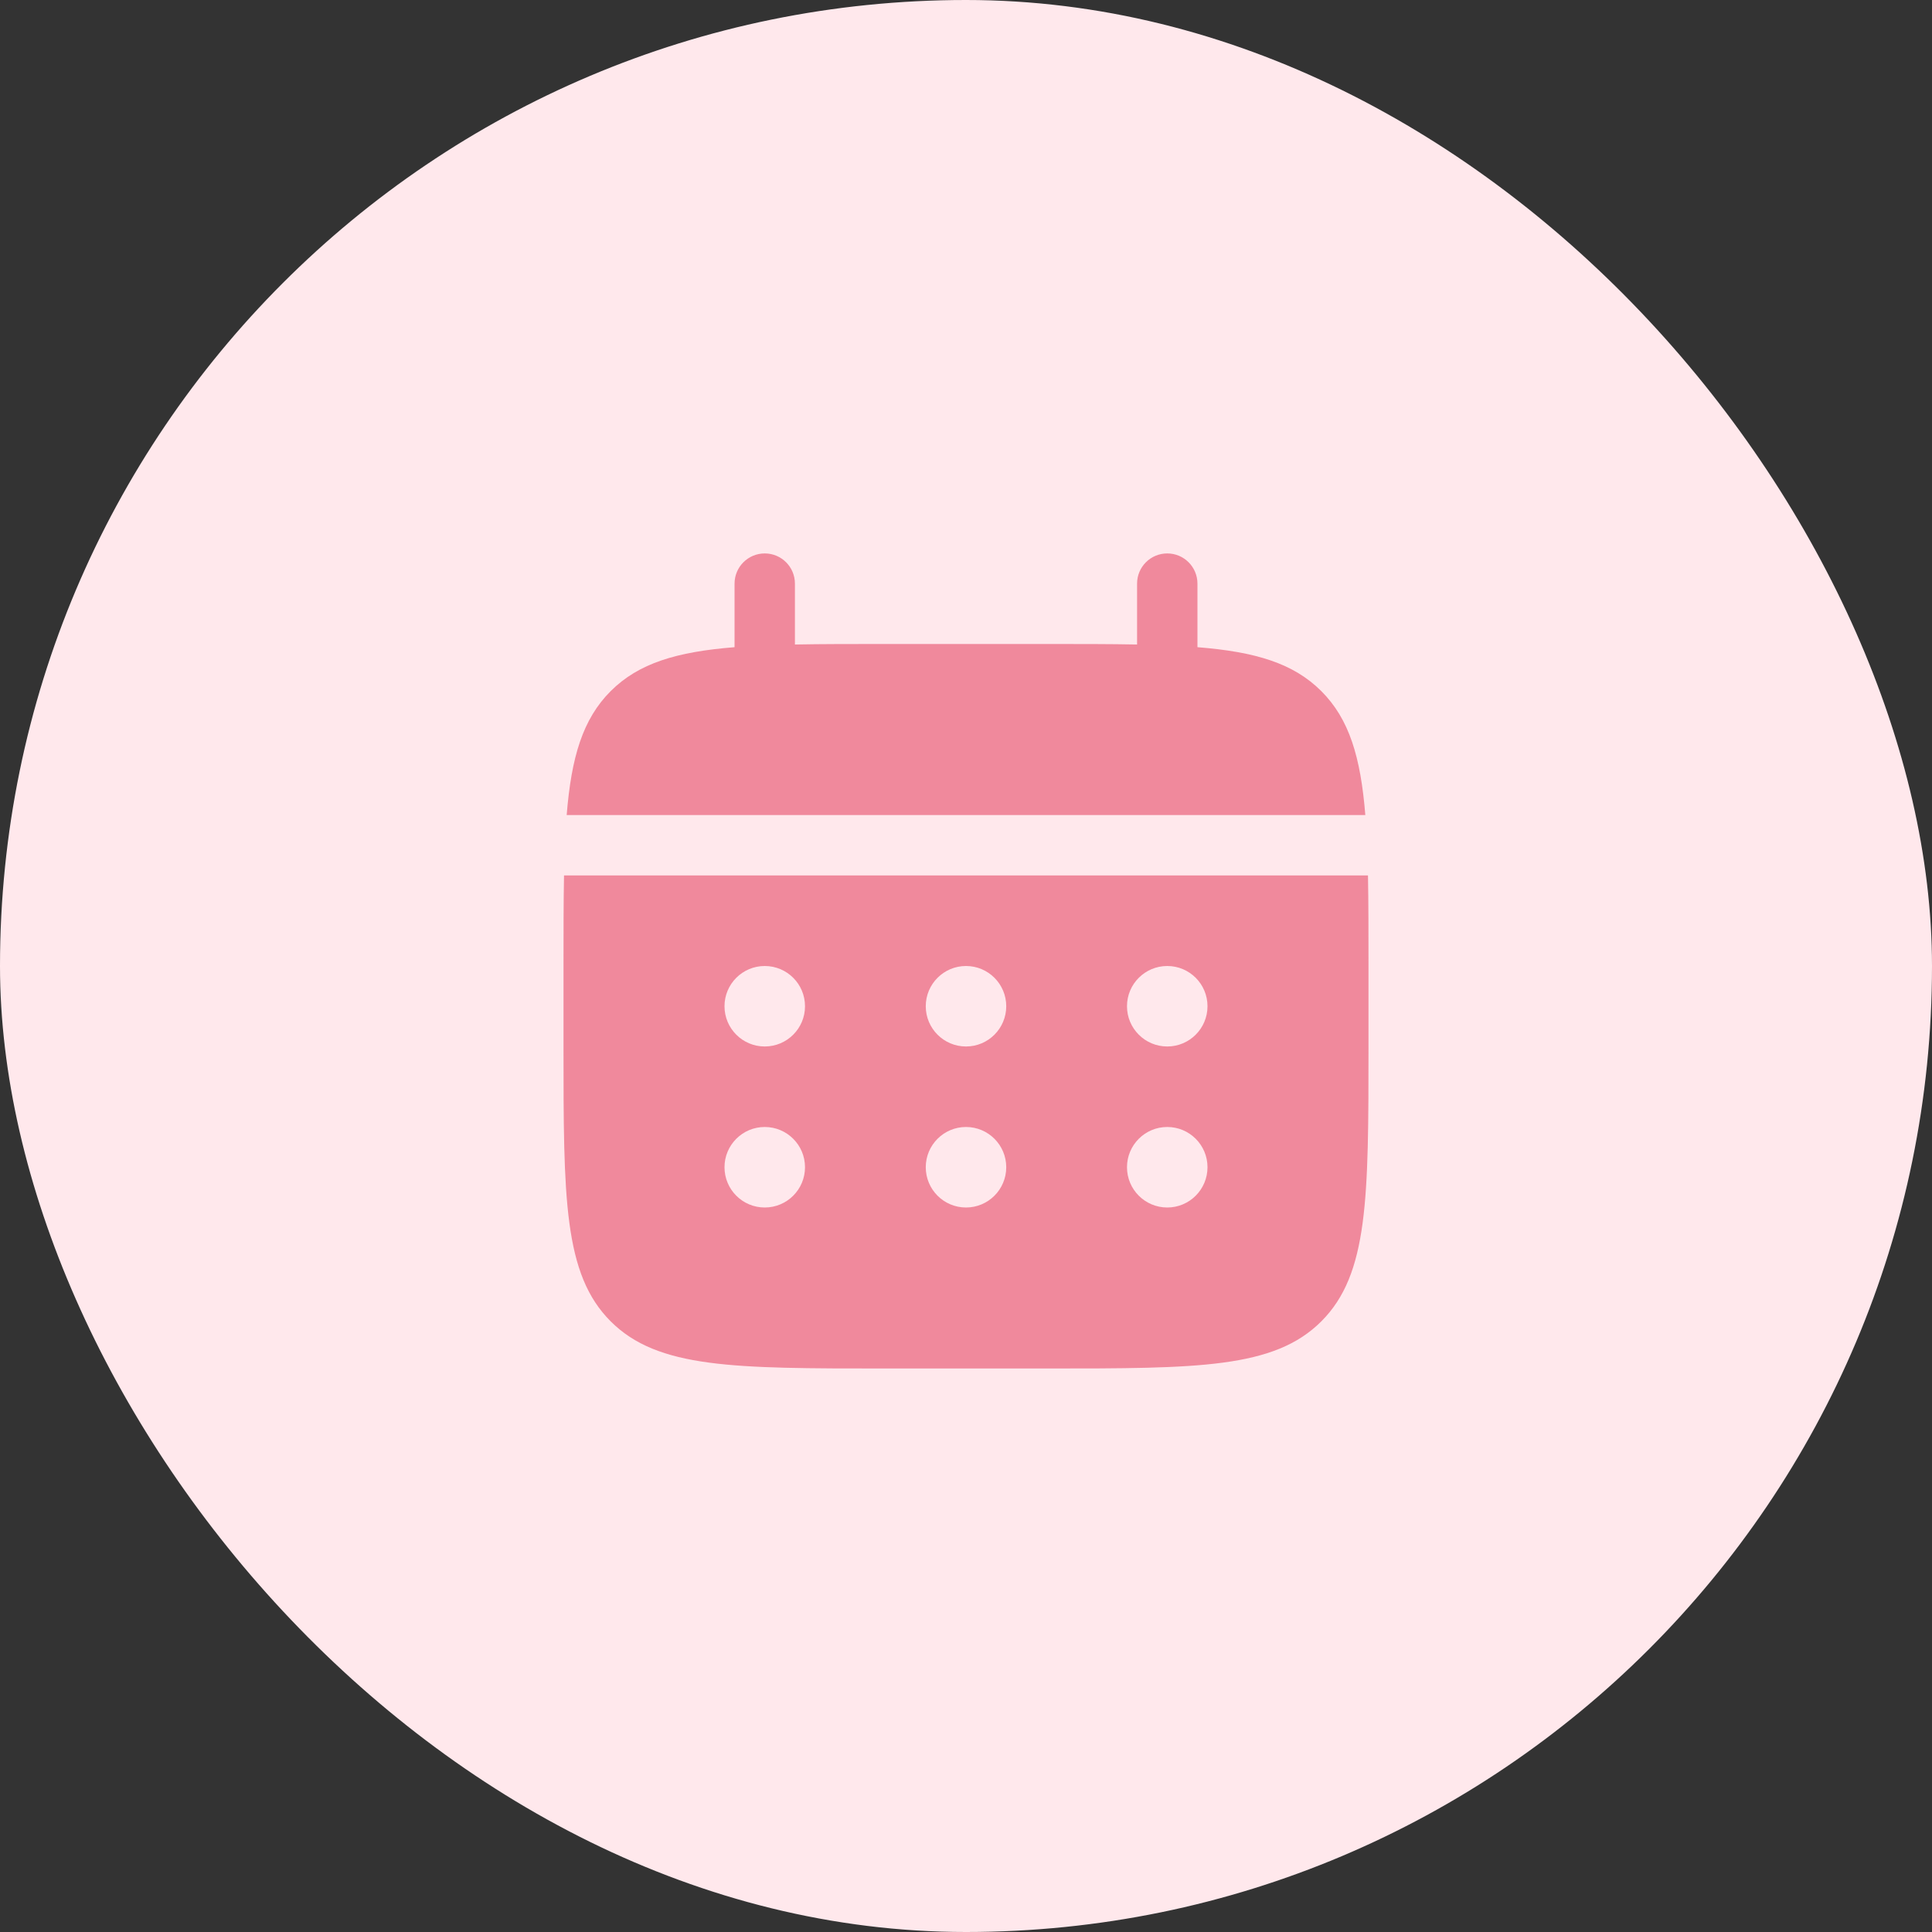 <?xml version="1.0" encoding="UTF-8"?> <svg xmlns="http://www.w3.org/2000/svg" width="64" height="64" viewBox="0 0 64 64" fill="none"><rect x="0" y="0" width="64" height="64" fill="#333333" stroke="none"/><rect width="64" height="64" rx="32" fill="#FFE8EC"></rect><path d="M26.333 19.333C26.333 18.781 25.886 18.333 25.333 18.333C24.781 18.333 24.333 18.781 24.333 19.333V21.439C22.414 21.592 21.154 21.97 20.229 22.895C19.303 23.821 18.926 25.081 18.772 27H45.228C45.074 25.081 44.697 23.821 43.771 22.895C42.846 21.97 41.586 21.592 39.667 21.439V19.333C39.667 18.781 39.219 18.333 38.667 18.333C38.114 18.333 37.667 18.781 37.667 19.333V21.35C36.78 21.333 35.785 21.333 34.667 21.333H29.333C28.215 21.333 27.22 21.333 26.333 21.35V19.333Z" fill="#F0899C"></path><path fill-rule="evenodd" clip-rule="evenodd" d="M18.667 32C18.667 30.881 18.667 29.887 18.684 29H45.316C45.333 29.887 45.333 30.881 45.333 32V34.666C45.333 39.695 45.333 42.209 43.771 43.771C42.209 45.333 39.695 45.333 34.667 45.333H29.333C24.305 45.333 21.791 45.333 20.229 43.771C18.667 42.209 18.667 39.695 18.667 34.666V32ZM38.667 34.666C39.403 34.666 40 34.069 40 33.333C40 32.597 39.403 32 38.667 32C37.93 32 37.333 32.597 37.333 33.333C37.333 34.069 37.93 34.666 38.667 34.666ZM38.667 40C39.403 40 40 39.403 40 38.666C40 37.93 39.403 37.333 38.667 37.333C37.93 37.333 37.333 37.93 37.333 38.666C37.333 39.403 37.93 40 38.667 40ZM33.333 33.333C33.333 34.069 32.736 34.666 32 34.666C31.264 34.666 30.667 34.069 30.667 33.333C30.667 32.597 31.264 32 32 32C32.736 32 33.333 32.597 33.333 33.333ZM33.333 38.666C33.333 39.403 32.736 40 32 40C31.264 40 30.667 39.403 30.667 38.666C30.667 37.93 31.264 37.333 32 37.333C32.736 37.333 33.333 37.93 33.333 38.666ZM25.333 34.666C26.07 34.666 26.667 34.069 26.667 33.333C26.667 32.597 26.07 32 25.333 32C24.597 32 24 32.597 24 33.333C24 34.069 24.597 34.666 25.333 34.666ZM25.333 40C26.07 40 26.667 39.403 26.667 38.666C26.667 37.93 26.07 37.333 25.333 37.333C24.597 37.333 24 37.93 24 38.666C24 39.403 24.597 40 25.333 40Z" fill="#F0899C"></path></svg> 